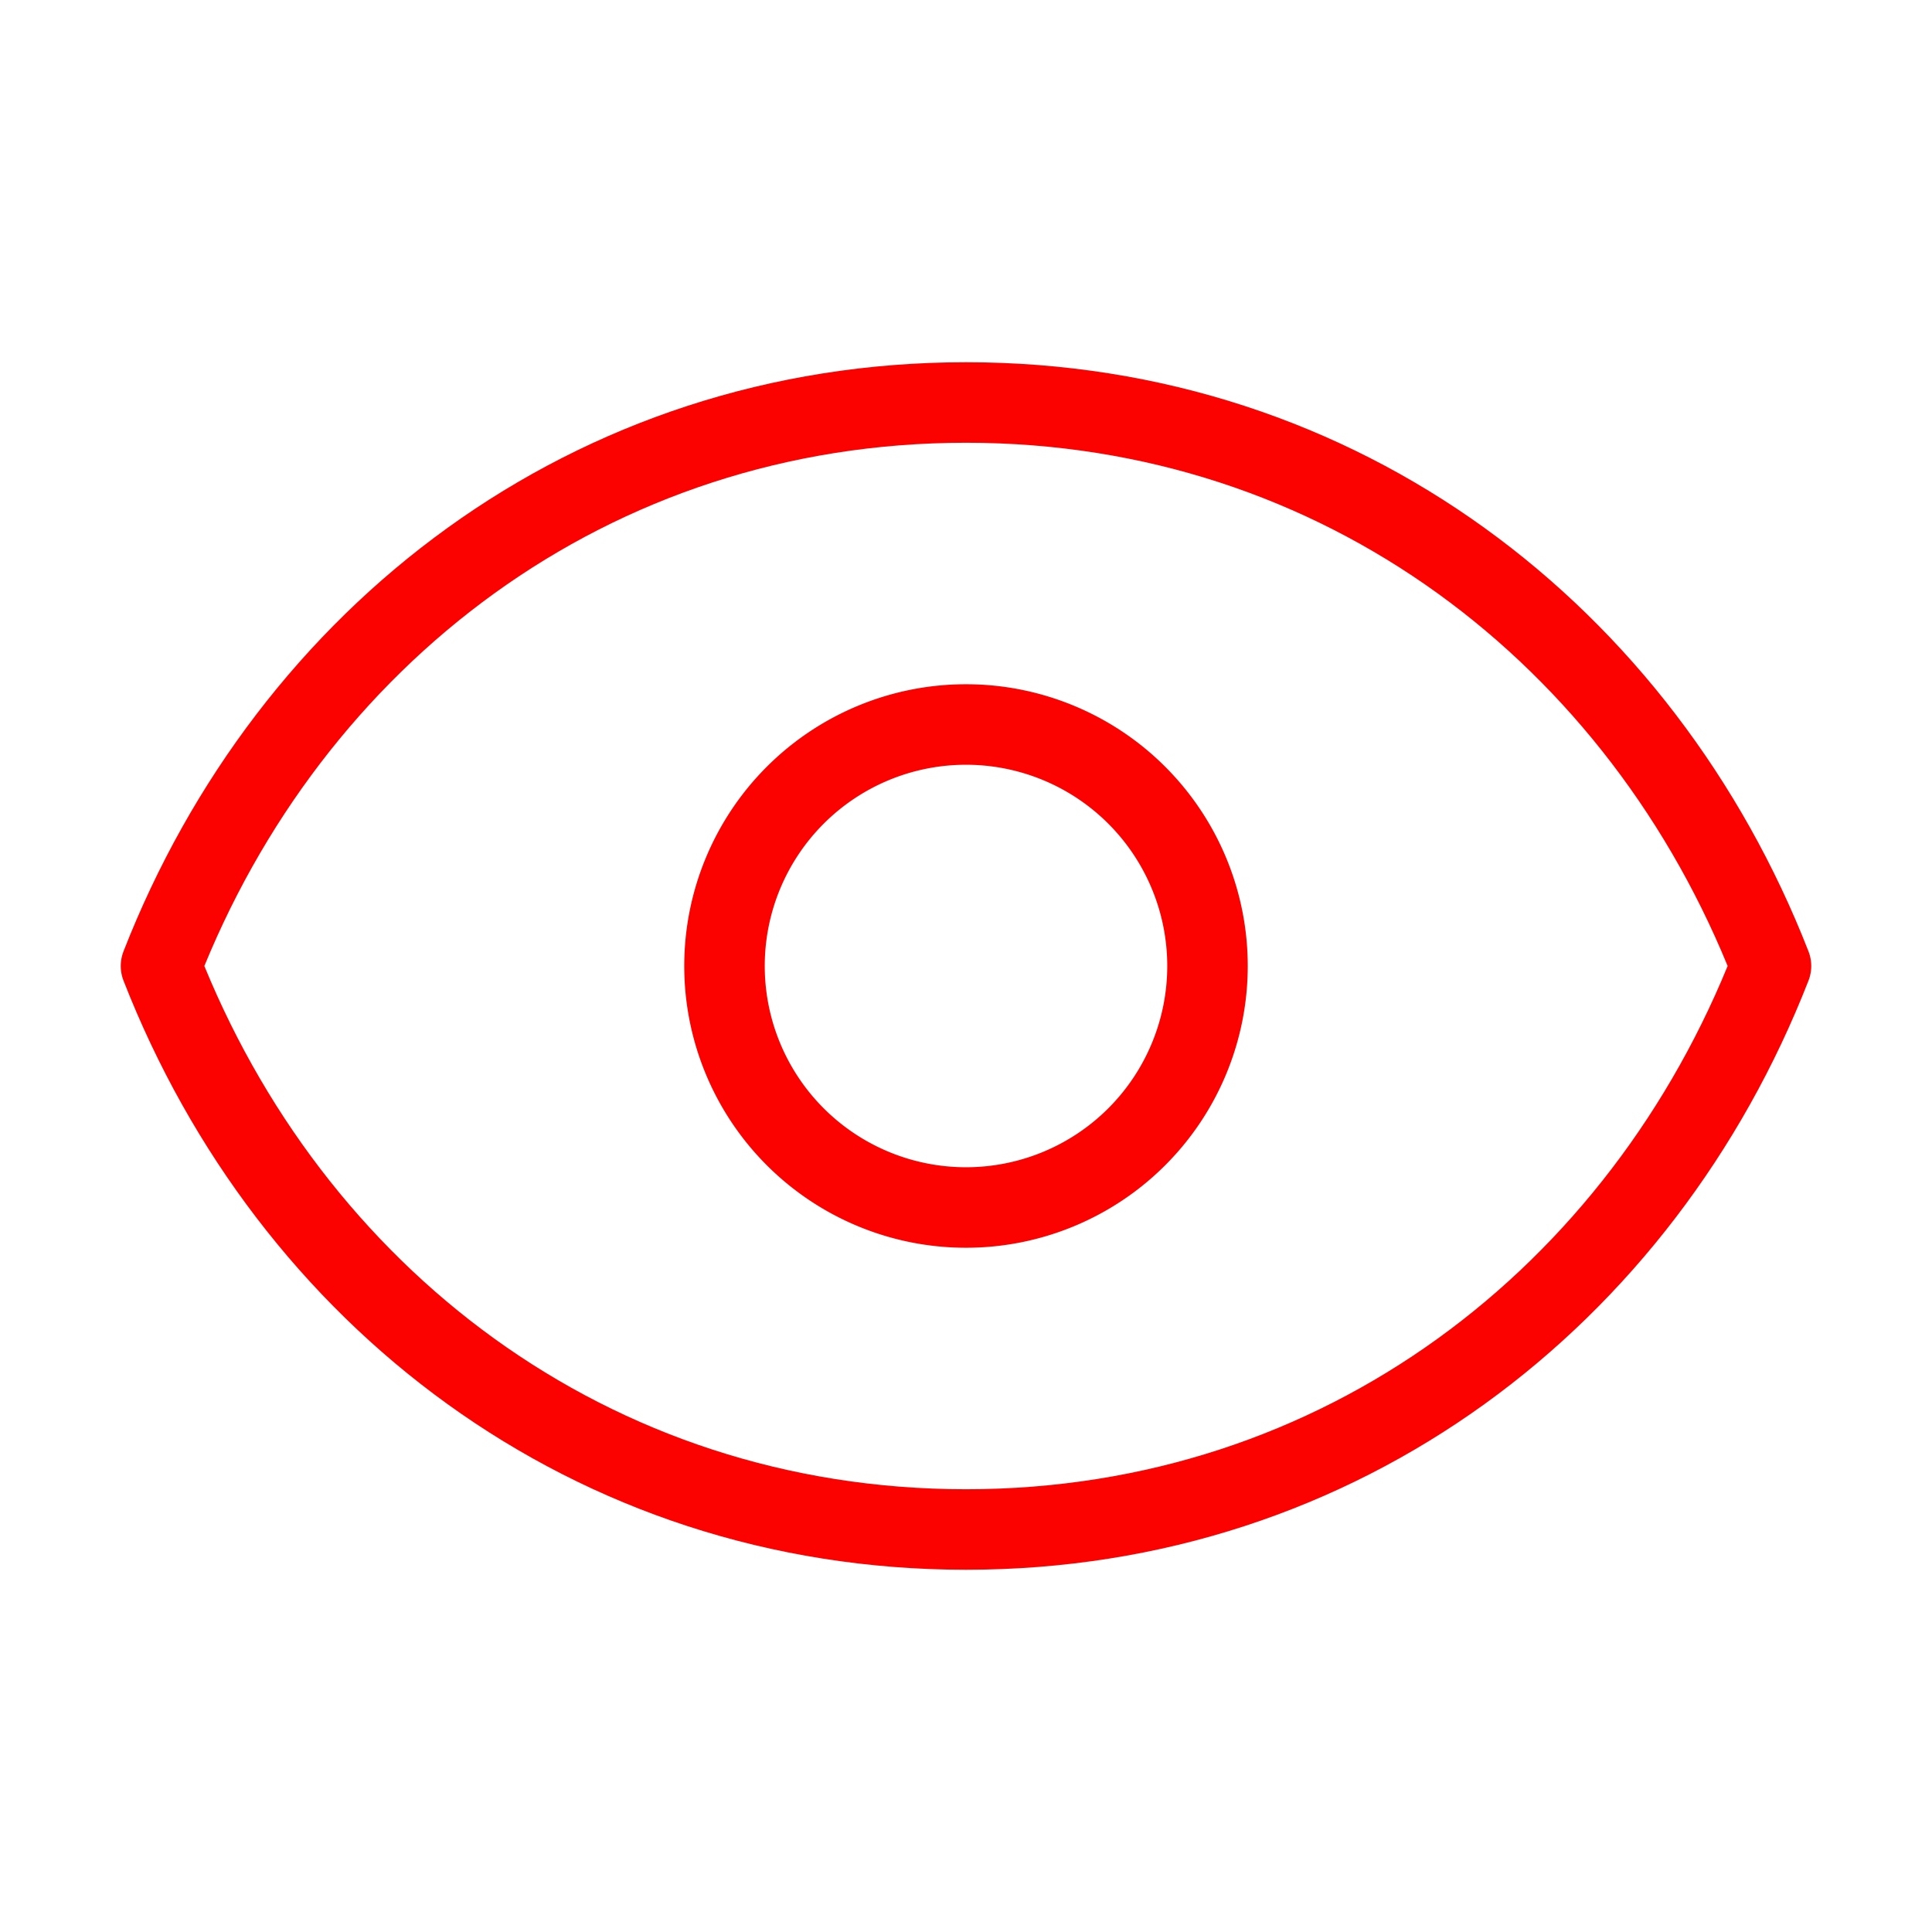 <svg xmlns="http://www.w3.org/2000/svg" width="1em" height="1em" viewBox="0 0 24 24"><g fill="none" stroke="#fb0100" stroke-linecap="round" stroke-linejoin="round"><path d="M15 12a3 3 0 1 1-6 0a3 3 0 0 1 6 0"/><path d="M2 12c1.6-4.097 5.336-7 10-7s8.4 2.903 10 7c-1.6 4.097-5.336 7-10 7s-8.4-2.903-10-7"/></g></svg>